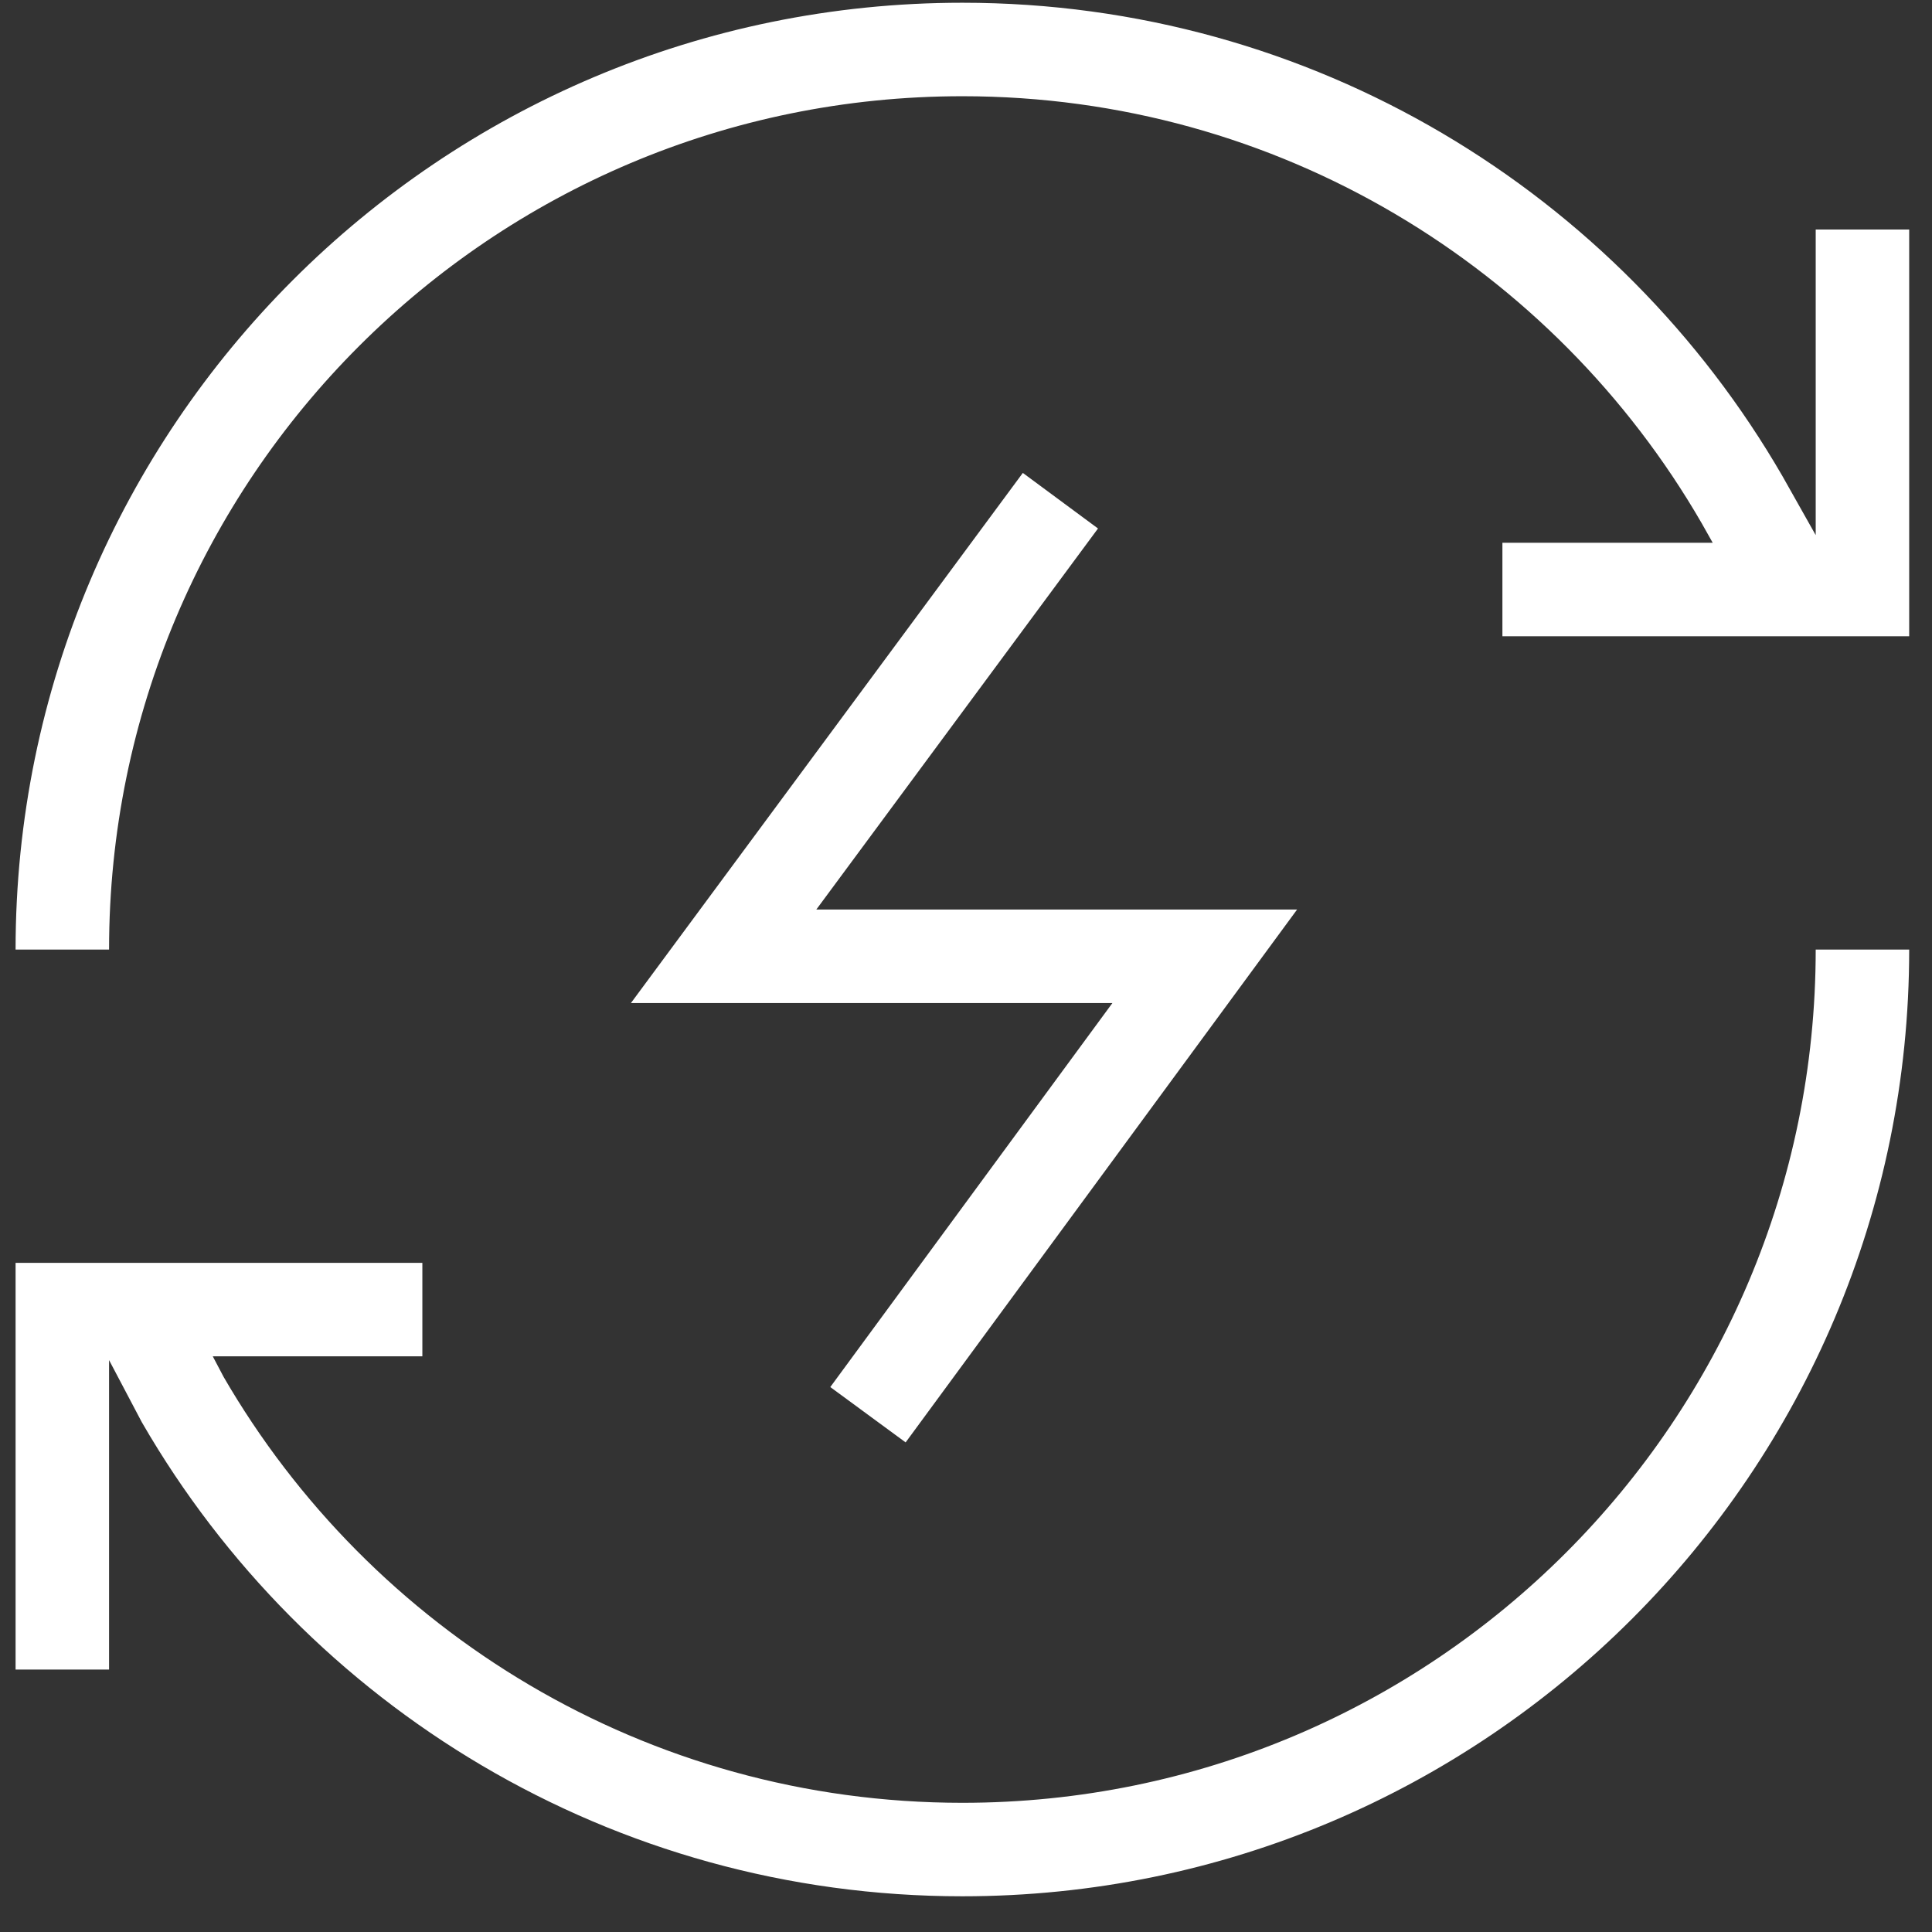 <svg width="31" height="31" viewBox="0 0 31 31" fill="none" xmlns="http://www.w3.org/2000/svg">
<rect x="0" y="0" width="31" height="31" fill="#333333" stroke="none"/>
<path d="M29.884 3.683V9.459H24.107M1 26.789V21.013H6.777M29.884 15.236C29.884 23.212 23.418 29.677 15.442 29.677C10.096 29.677 5.429 26.773 2.932 22.457L2.17 21.012M1 15.236C1 7.26 7.466 0.794 15.442 0.794C20.787 0.794 25.454 3.698 27.951 8.015L28.752 9.436M17.015 8.034L11.611 15.344H19.331L13.927 22.7" stroke="white" stroke-width="1.5"/>
</svg>
